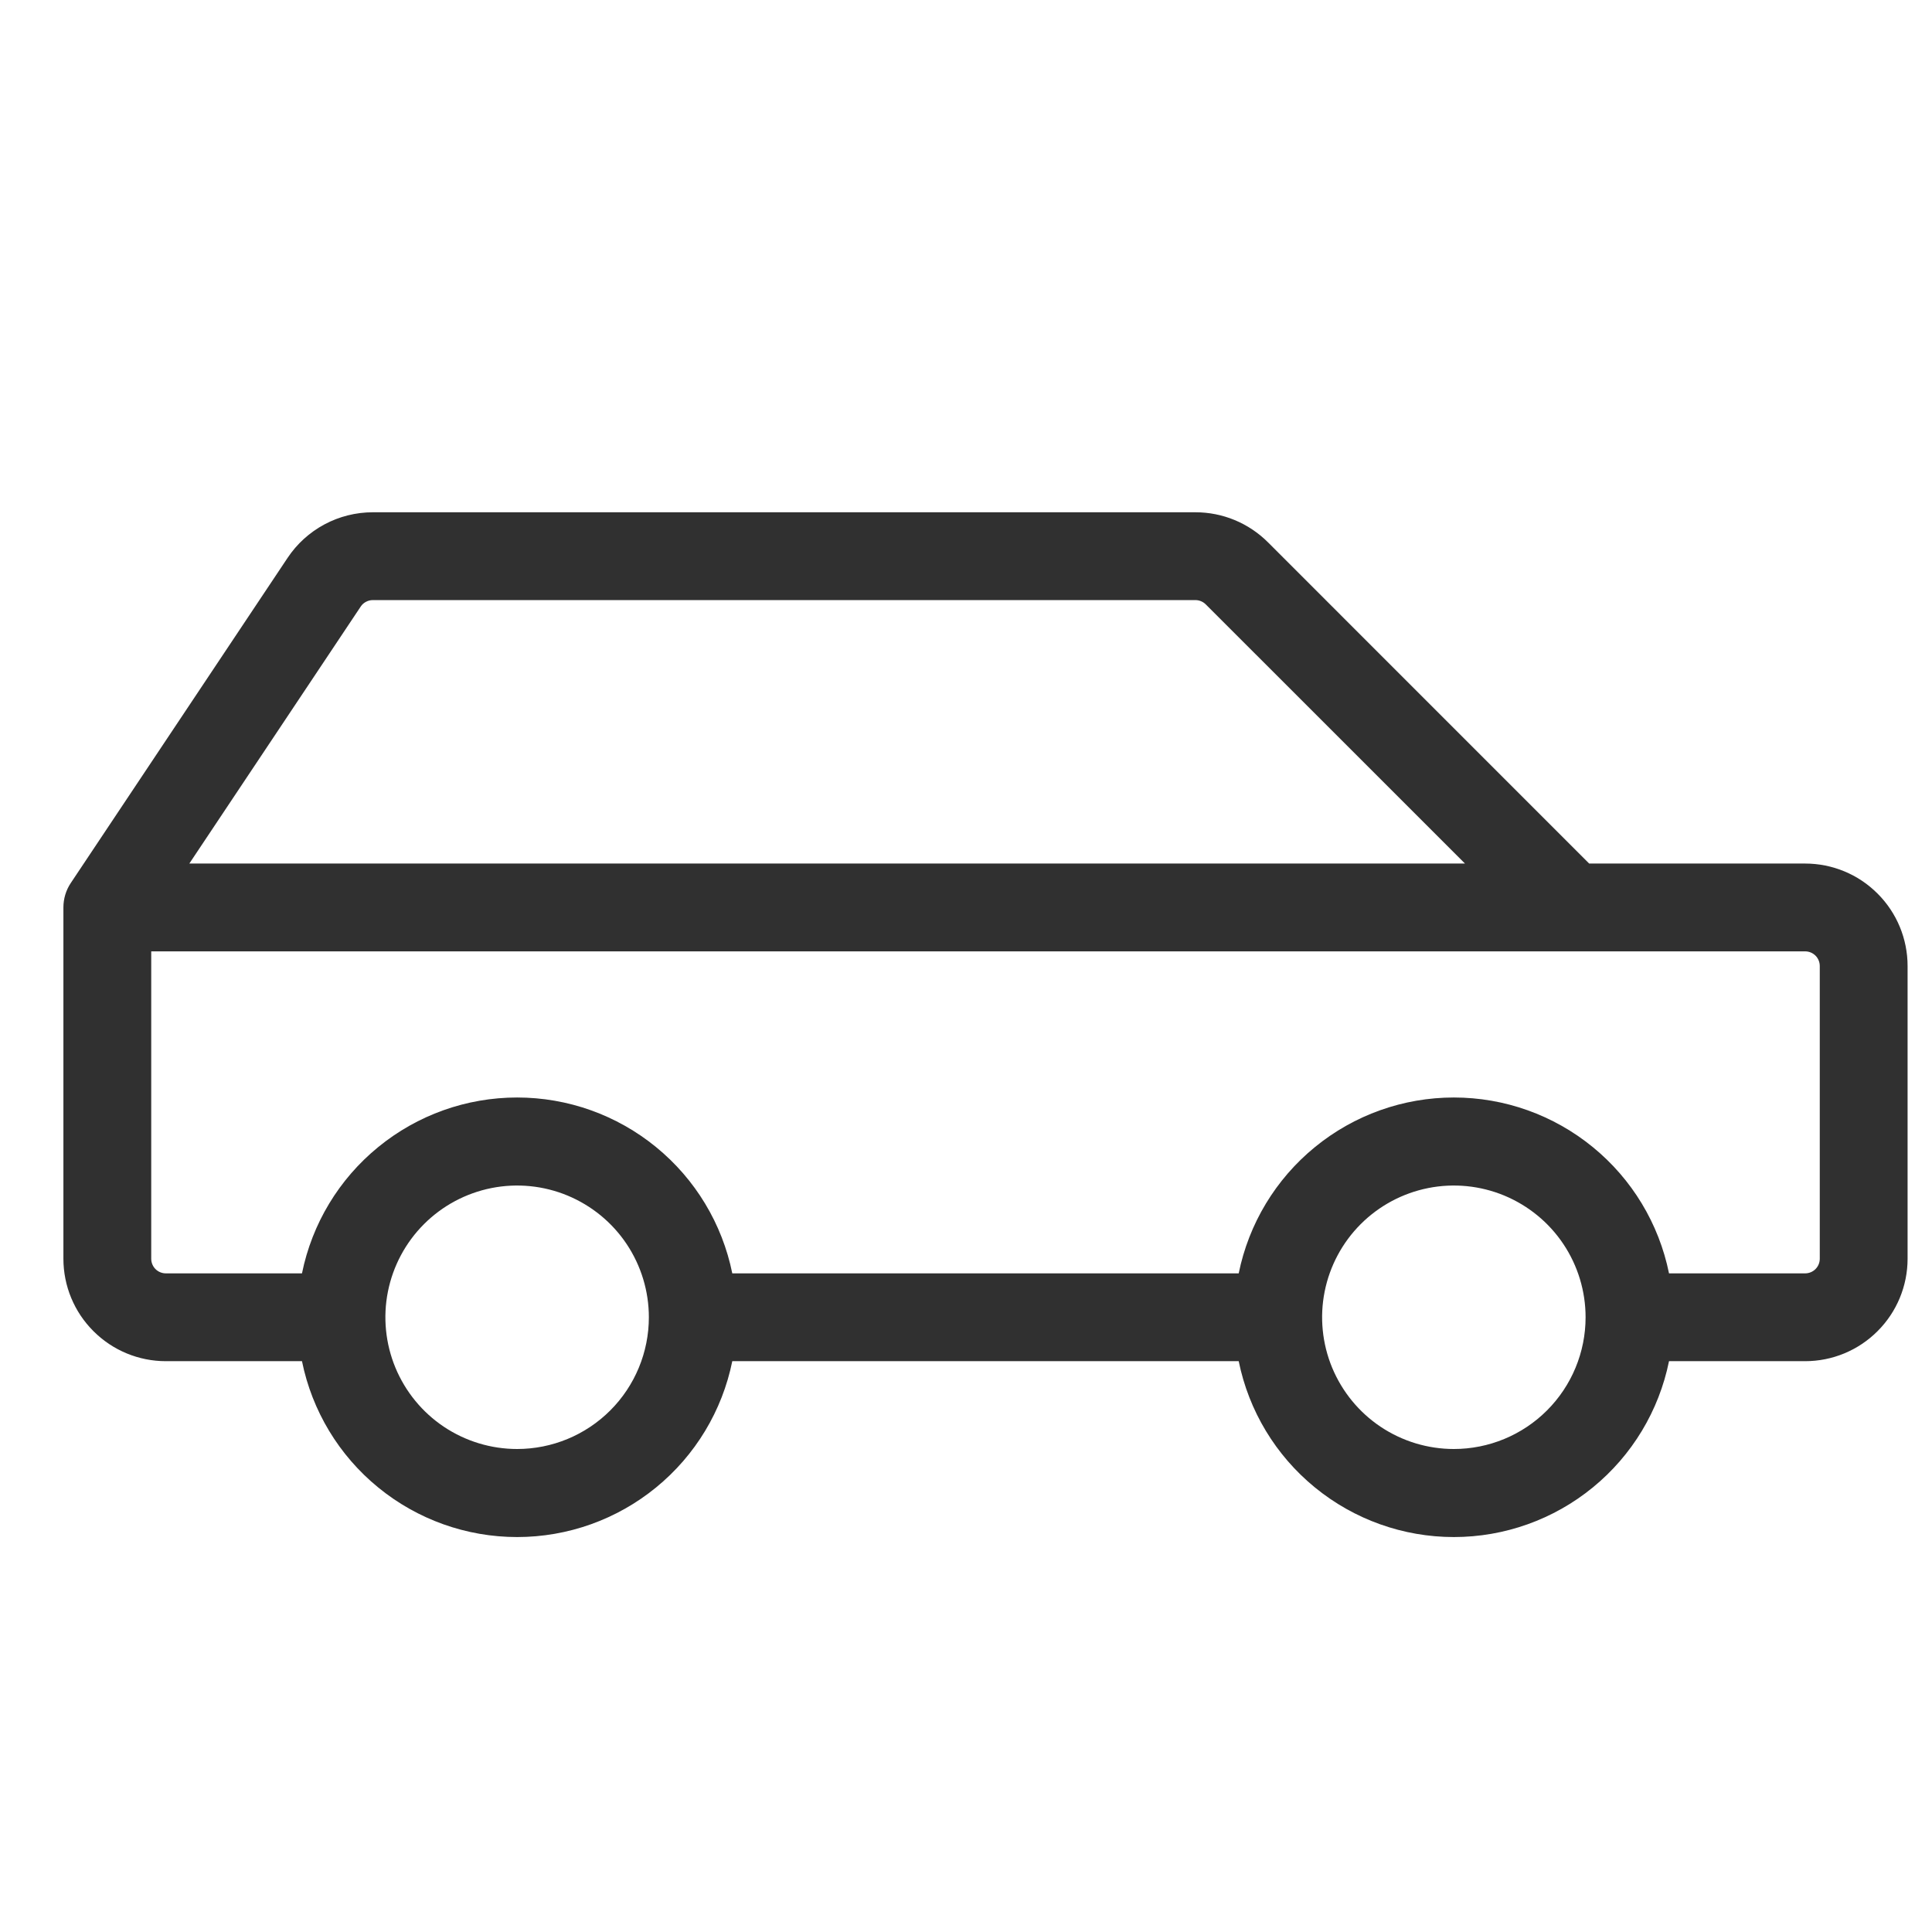 <svg width="33" height="33" viewBox="0 0 33 33" fill="none" xmlns="http://www.w3.org/2000/svg">
<g id="ph:car-profile-light" clip-path="url(#clip0_3_4237)">
<path id="Vector" d="M30.833 14.75H27.144L21.657 9.262C21.494 9.1 21.302 8.971 21.089 8.883C20.877 8.795 20.649 8.75 20.419 8.75H6.368C6.08 8.75 5.796 8.821 5.542 8.957C5.288 9.093 5.072 9.289 4.912 9.529L1.208 15.084C1.126 15.207 1.083 15.352 1.083 15.5V21.5C1.083 21.964 1.267 22.409 1.596 22.737C1.924 23.066 2.369 23.25 2.833 23.25H5.158C5.33 24.098 5.79 24.86 6.46 25.407C7.13 25.955 7.968 26.254 8.833 26.254C9.698 26.254 10.536 25.955 11.206 25.407C11.876 24.86 12.336 24.098 12.508 23.25H21.158C21.33 24.098 21.79 24.86 22.46 25.407C23.13 25.955 23.968 26.254 24.833 26.254C25.698 26.254 26.536 25.955 27.206 25.407C27.876 24.86 28.336 24.098 28.508 23.25H30.833C31.297 23.25 31.742 23.066 32.07 22.737C32.399 22.409 32.583 21.964 32.583 21.5V16.5C32.583 16.036 32.399 15.591 32.07 15.263C31.742 14.934 31.297 14.75 30.833 14.75ZM6.161 10.361C6.183 10.327 6.214 10.299 6.25 10.28C6.287 10.26 6.327 10.25 6.368 10.25H20.419C20.485 10.25 20.549 10.277 20.596 10.324L25.023 14.75H3.234L6.161 10.361ZM8.833 24.75C8.388 24.75 7.953 24.618 7.583 24.371C7.213 24.124 6.925 23.772 6.754 23.361C6.584 22.95 6.539 22.497 6.626 22.061C6.713 21.625 6.927 21.224 7.242 20.909C7.557 20.594 7.958 20.38 8.394 20.293C8.831 20.206 9.283 20.251 9.694 20.421C10.105 20.592 10.457 20.88 10.704 21.25C10.951 21.62 11.083 22.055 11.083 22.5C11.083 23.097 10.846 23.669 10.424 24.091C10.002 24.513 9.43 24.75 8.833 24.75ZM24.833 24.75C24.388 24.75 23.953 24.618 23.583 24.371C23.213 24.124 22.925 23.772 22.754 23.361C22.584 22.95 22.539 22.497 22.626 22.061C22.713 21.625 22.927 21.224 23.242 20.909C23.557 20.594 23.958 20.38 24.394 20.293C24.831 20.206 25.283 20.251 25.694 20.421C26.105 20.592 26.457 20.88 26.704 21.25C26.951 21.62 27.083 22.055 27.083 22.5C27.083 23.097 26.846 23.669 26.424 24.091C26.002 24.513 25.43 24.75 24.833 24.75ZM31.083 21.5C31.083 21.566 31.057 21.63 31.01 21.677C30.963 21.724 30.899 21.75 30.833 21.75H28.508C28.336 20.902 27.876 20.14 27.206 19.593C26.536 19.045 25.698 18.746 24.833 18.746C23.968 18.746 23.13 19.045 22.46 19.593C21.79 20.14 21.33 20.902 21.158 21.75H12.508C12.336 20.902 11.876 20.14 11.206 19.593C10.536 19.045 9.698 18.746 8.833 18.746C7.968 18.746 7.13 19.045 6.46 19.593C5.79 20.14 5.33 20.902 5.158 21.75H2.833C2.767 21.75 2.703 21.724 2.656 21.677C2.609 21.63 2.583 21.566 2.583 21.5V16.25H30.833C30.899 16.25 30.963 16.276 31.01 16.323C31.057 16.37 31.083 16.434 31.083 16.5V21.5Z" fill="#303030"/>
</g>
<defs>
<clipPath id="clip0_3_4237">
<rect width="32" height="32" fill="white" transform="translate(0.833 0.5)"/>
</clipPath>
</defs>
</svg>
